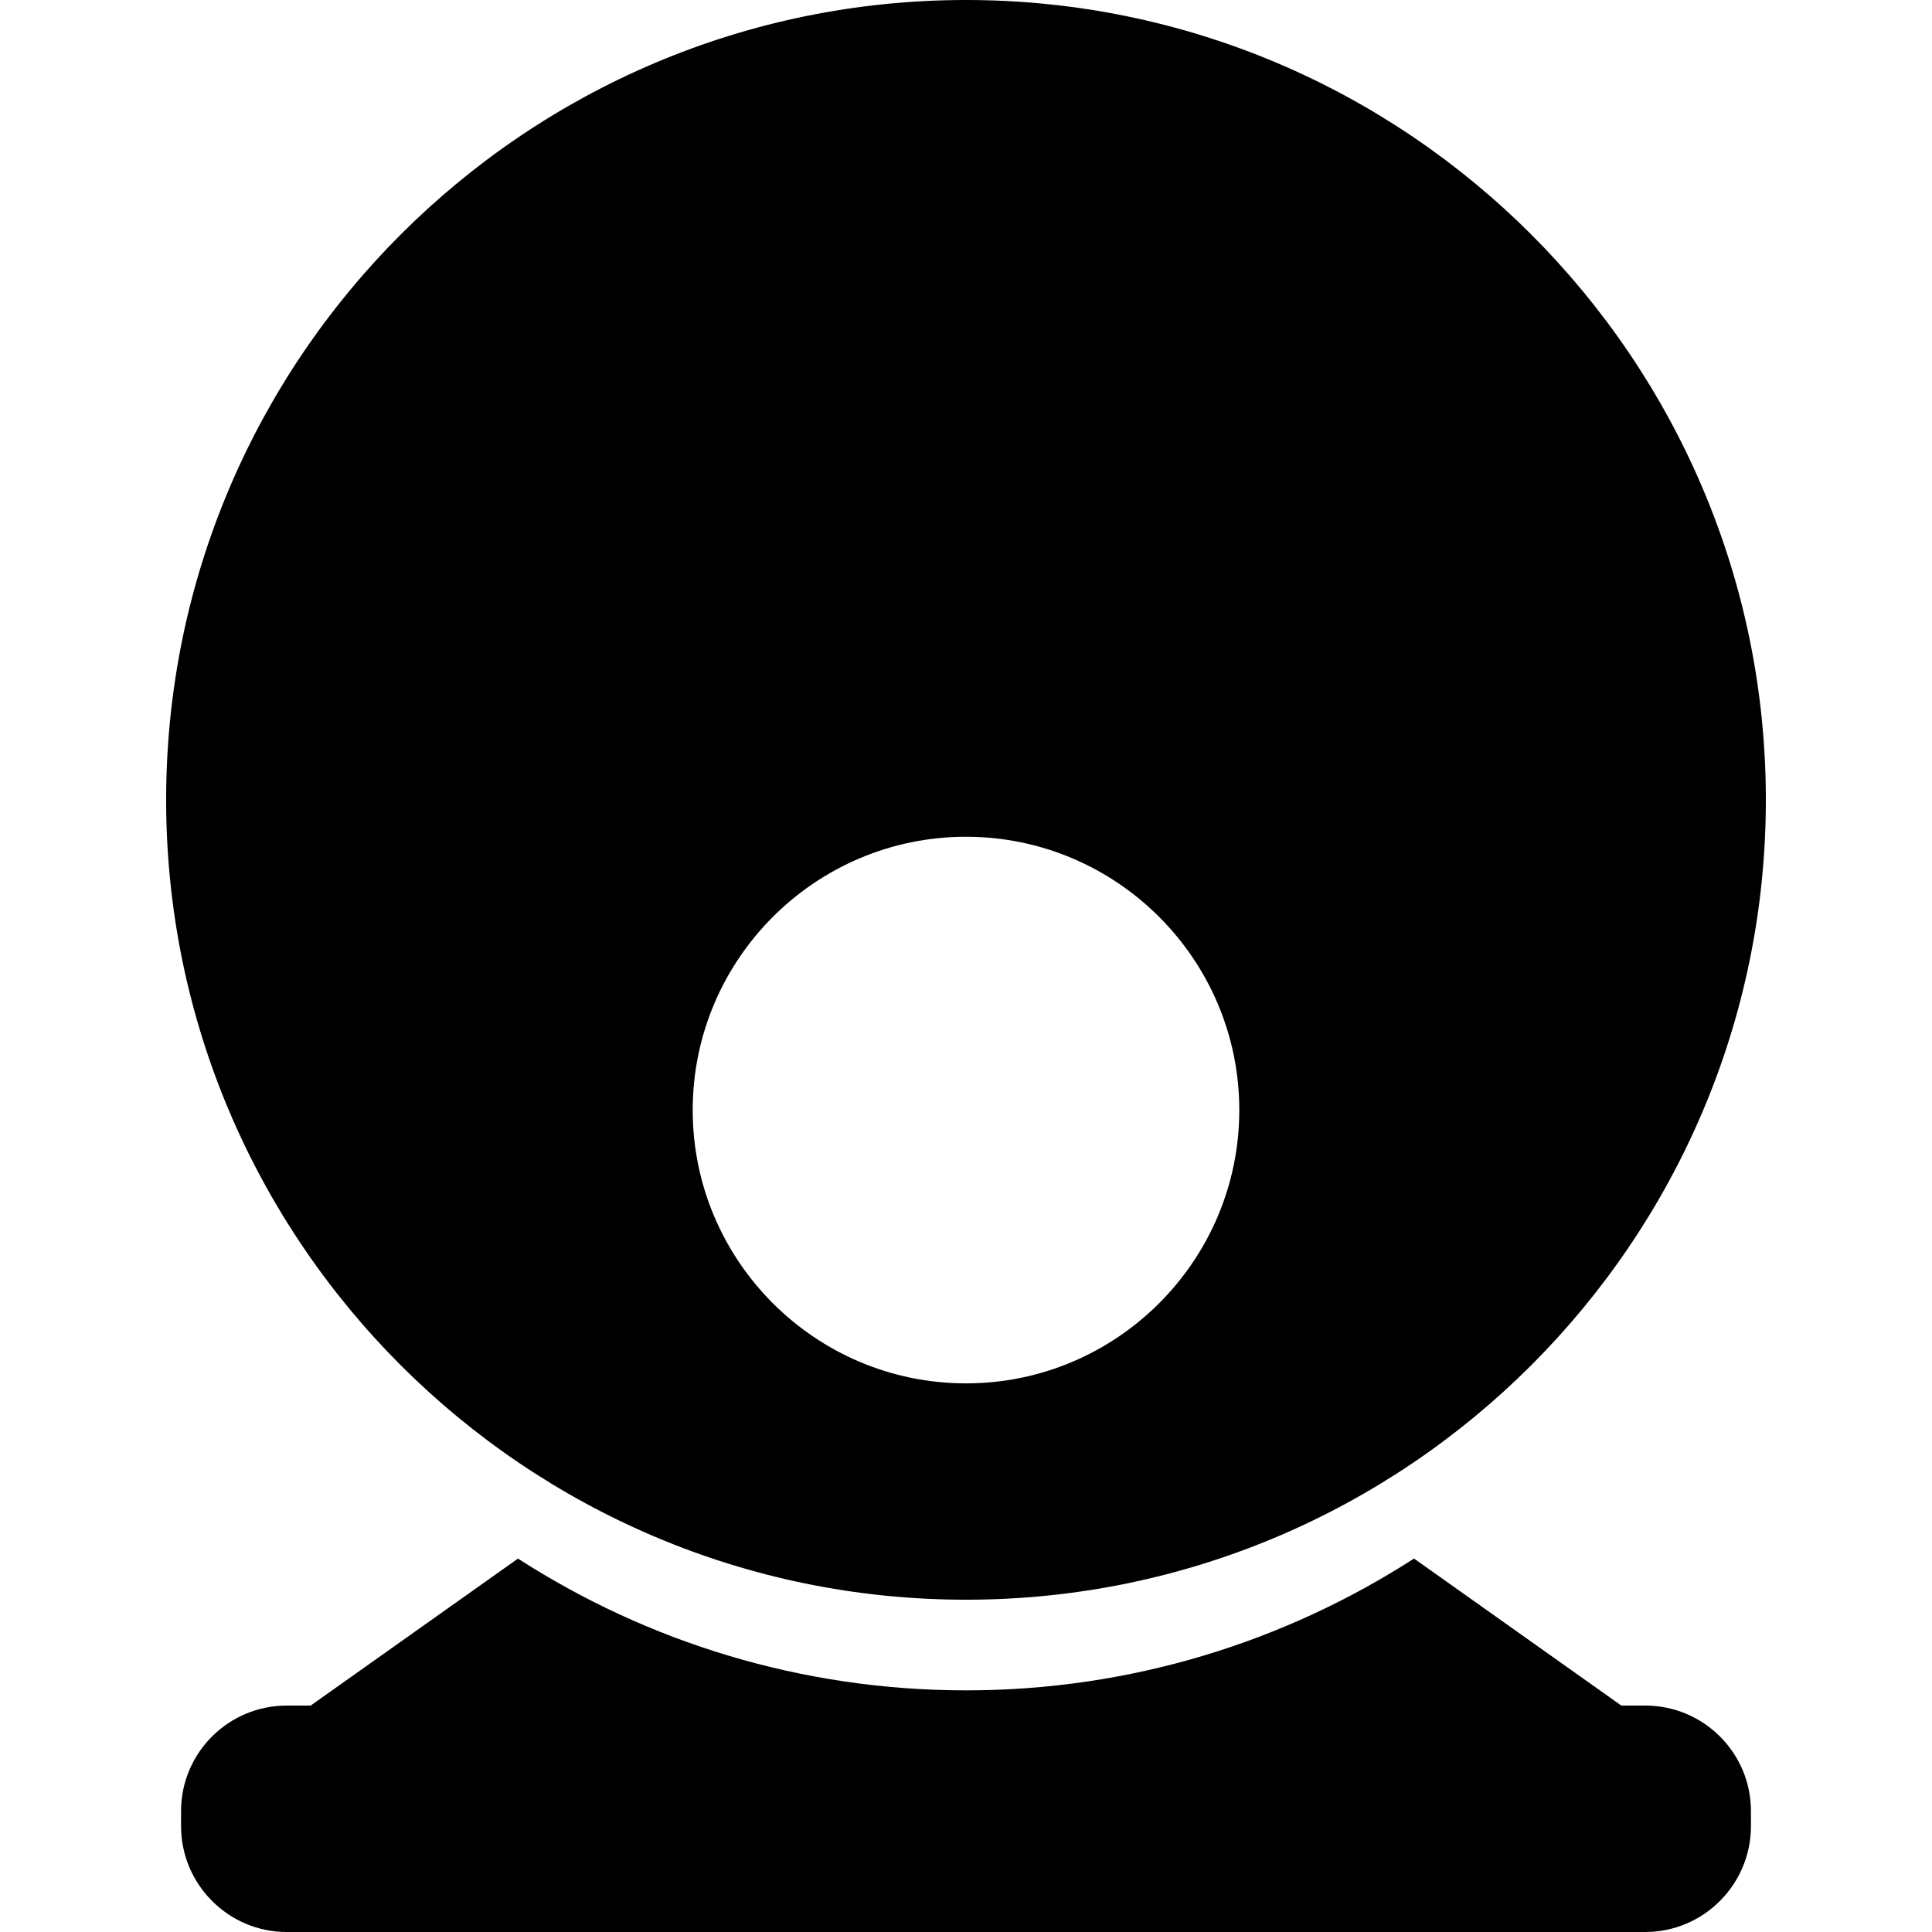 <?xml version="1.0" encoding="iso-8859-1"?>
<!-- Uploaded to: SVG Repo, www.svgrepo.com, Generator: SVG Repo Mixer Tools -->
<svg fill="#000000" height="800px" width="800px" version="1.1" id="Layer_1" xmlns="http://www.w3.org/2000/svg" xmlns:xlink="http://www.w3.org/1999/xlink" 
	 viewBox="0 0 511.956 511.956" xml:space="preserve">
<g>
	<g>
		<path d="M255.978,0C139.102,0,44.026,95.084,44.026,211.956s95.076,211.948,211.952,211.948
			c116.868,0,211.952-95.08,211.952-211.948S372.846,0,255.978,0z M255.978,366.576c-39.936,0-72.42-32.484-72.42-72.416
			s32.484-72.428,72.42-72.428c39.928,0,72.42,32.492,72.42,72.424S295.906,366.576,255.978,366.576z"/>
	</g>
</g>
<g>
	<g>
		<path d="M435.978,451.956h-6.344l-54.936-38.96c-34.272,22.072-75.016,34.928-118.72,34.928
			c-43.712,0-84.444-12.852-118.72-34.916l-54.936,38.948H75.97c-15.436,0-27.992,12.52-27.992,27.956v4
			c0,15.436,12.556,28.044,27.992,28.044h360.008c15.436,0,28-12.604,28-28.044v-4C463.978,464.476,451.414,451.956,435.978,451.956
			z"/>
	</g>
</g>
</svg>